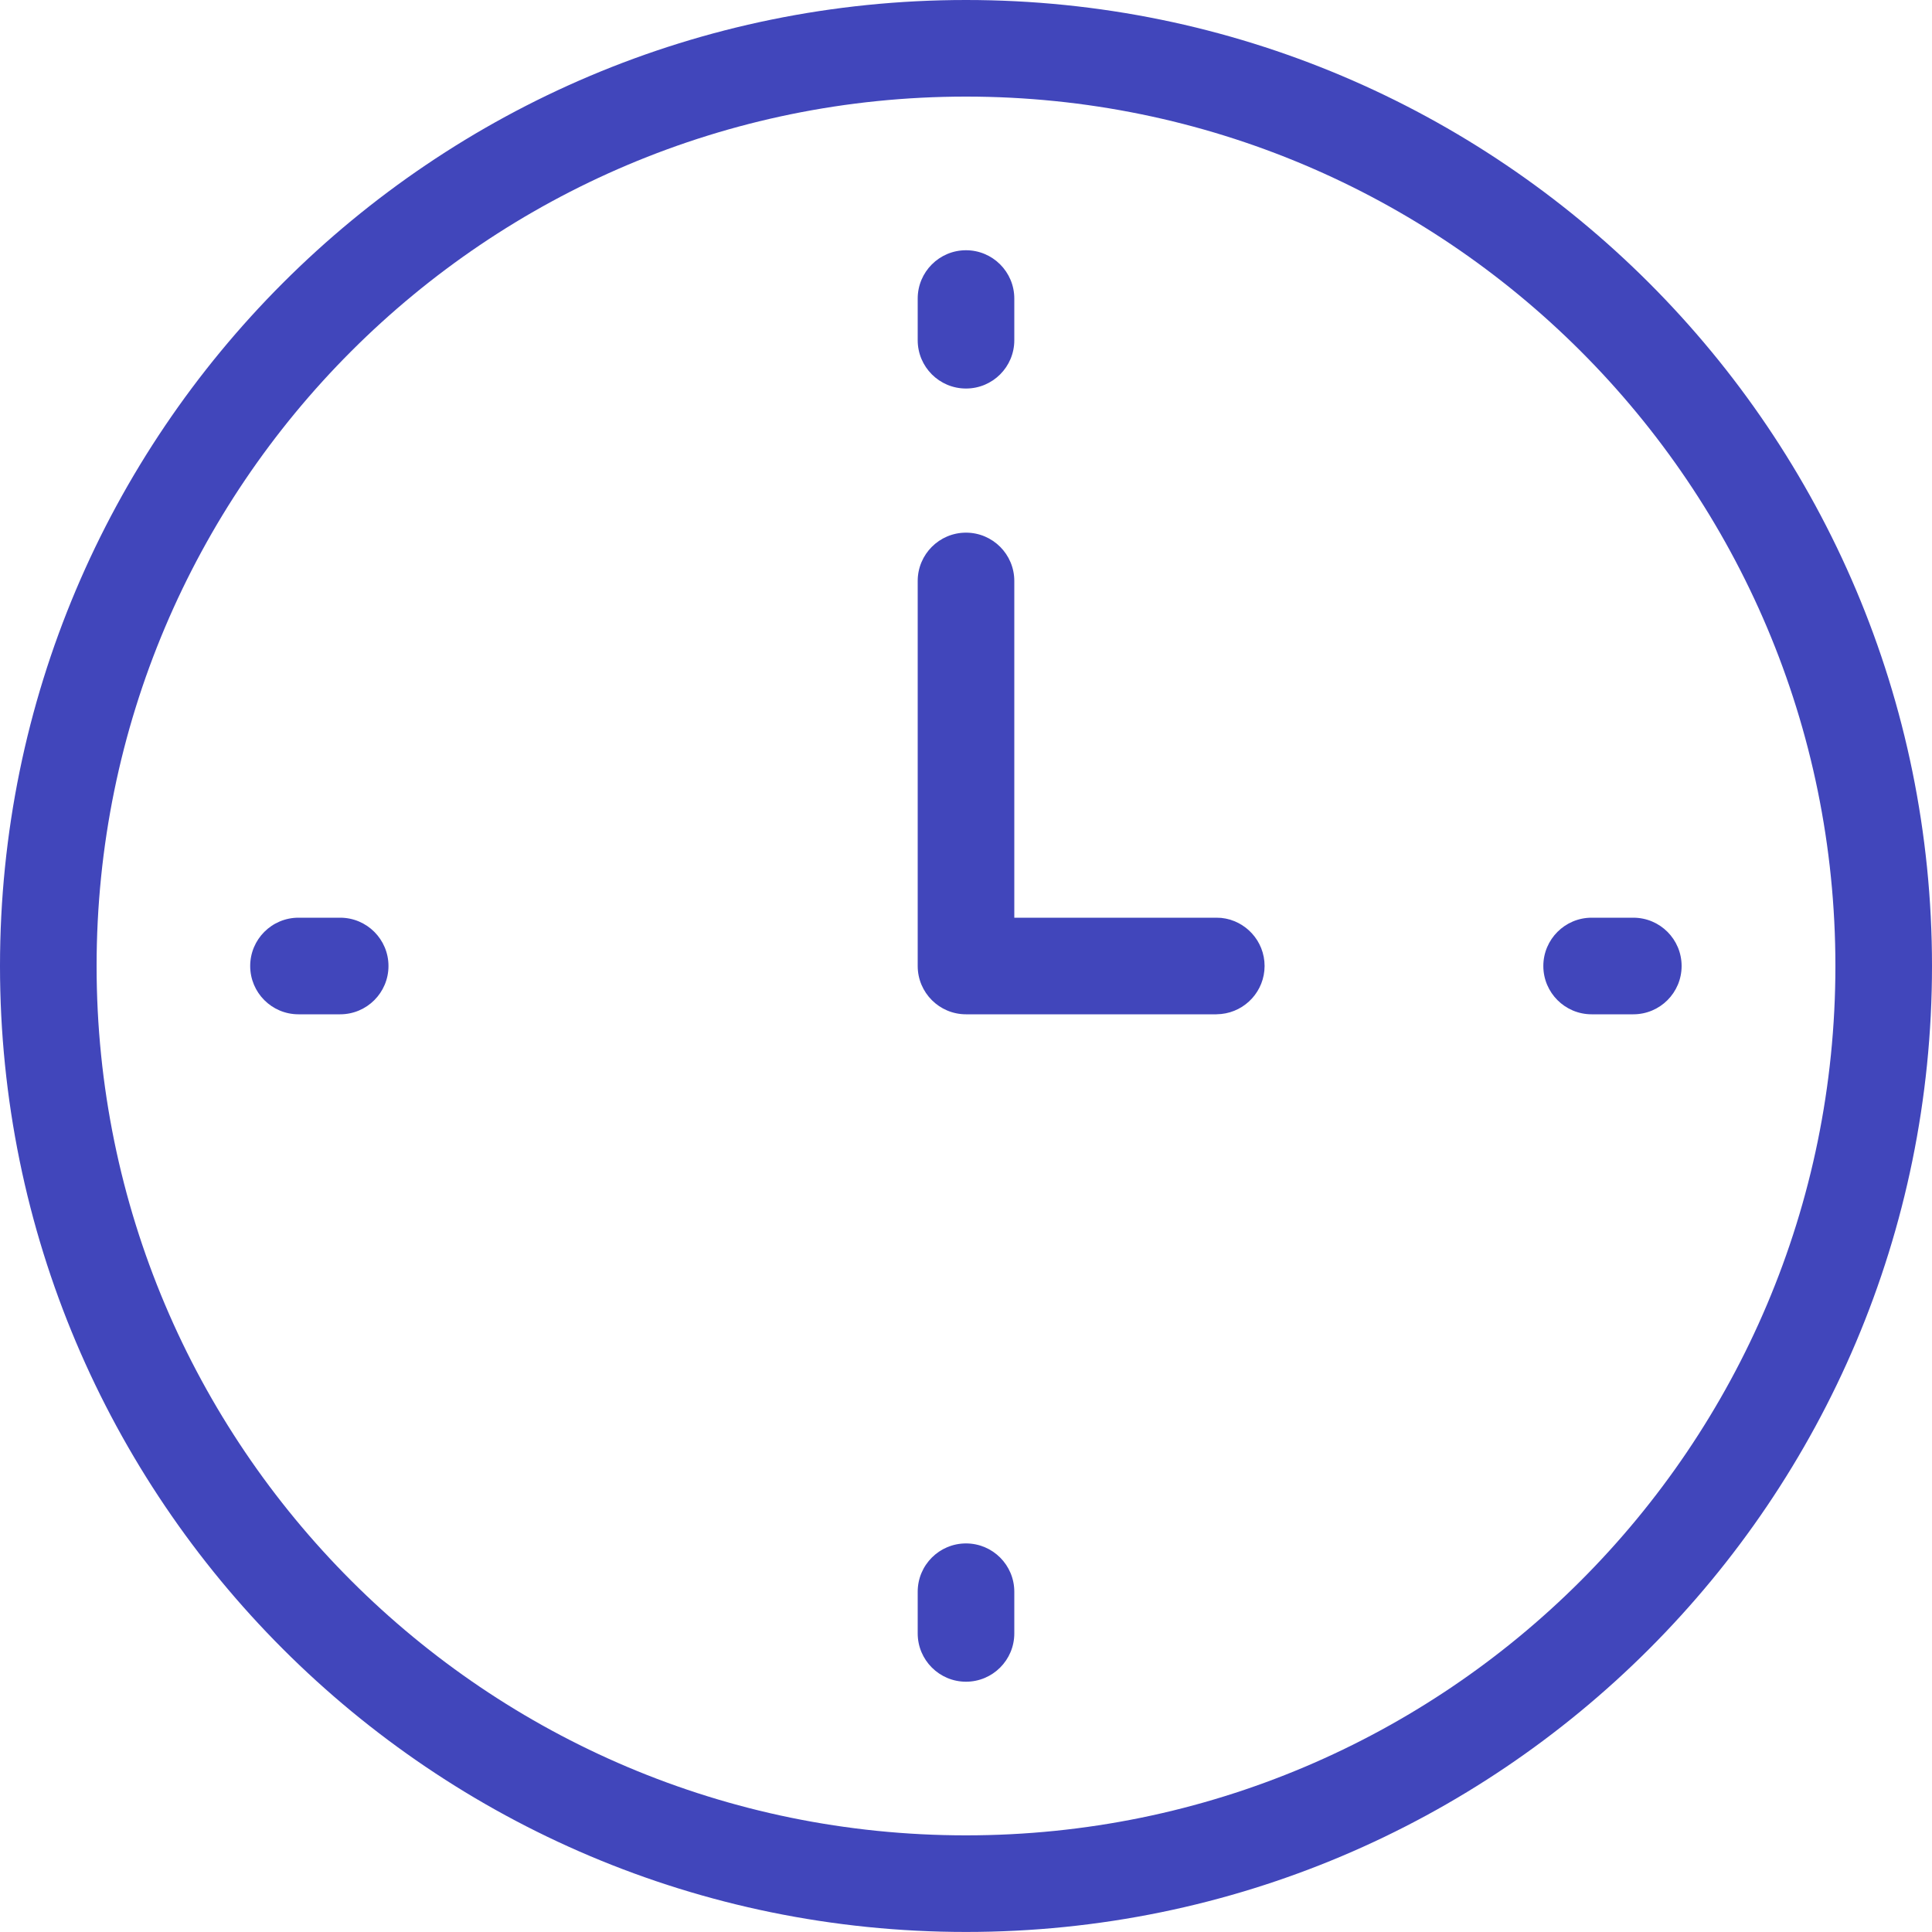 <svg width="40" height="40" viewBox="0 0 40 40" fill="none" xmlns="http://www.w3.org/2000/svg">
<g clip-path="url(#clip0_6006_3434)">
<path d="M38 20C38 10.058 29.941 2 20 2C10.059 2 2 10.058 2 20C2 29.941 10.059 37.999 20 37.999C29.941 37.999 38 29.941 38 20ZM40 20C40 31.045 31.046 39.999 20 39.999C8.954 39.999 0 31.045 0 20C1.2886e-07 8.954 8.954 -0 20 -0C31.046 -0 40 8.954 40 20Z" fill="#4146BB"/>
<path d="M19 12.028C19 11.476 19.448 11.028 20 11.028C20.552 11.028 21 11.476 21 12.028V19H25.182L25.284 19.004C25.788 19.056 26.182 19.482 26.182 20C26.181 20.517 25.788 20.942 25.284 20.994L25.182 21H20C19.448 21 19 20.552 19 20V12.028Z" fill="#4146BB"/>
<path d="M19 7.044V6.181C19 5.629 19.448 5.181 20 5.181C20.552 5.181 21 5.629 21 6.181V7.044C21 7.597 20.552 8.044 20 8.044C19.448 8.044 19 7.597 19 7.044Z" fill="#4146BB"/>
<path d="M19 33.818V32.955C19 32.402 19.448 31.955 20 31.955C20.552 31.955 21 32.402 21 32.955V33.818C21 34.37 20.552 34.818 20 34.818C19.448 34.818 19 34.37 19 33.818Z" fill="#4146BB"/>
<path d="M33.816 19C34.369 19 34.816 19.448 34.816 20C34.816 20.552 34.369 21 33.816 21H32.953C32.401 21 31.953 20.552 31.953 20C31.953 19.448 32.401 19 32.953 19H33.816Z" fill="#4146BB"/>
<path d="M7.043 19C7.595 19 8.043 19.448 8.043 20C8.043 20.552 7.595 21 7.043 21H6.18C5.627 21 5.18 20.552 5.18 20C5.18 19.448 5.627 19 6.18 19H7.043Z" fill="#4146BB"/>
</g>
<defs>
<clipPath id="clip0_6006_3434">
<rect width="40" height="40" fill="white" transform="translate(0 -0)"/>
</clipPath>
</defs>
</svg>
